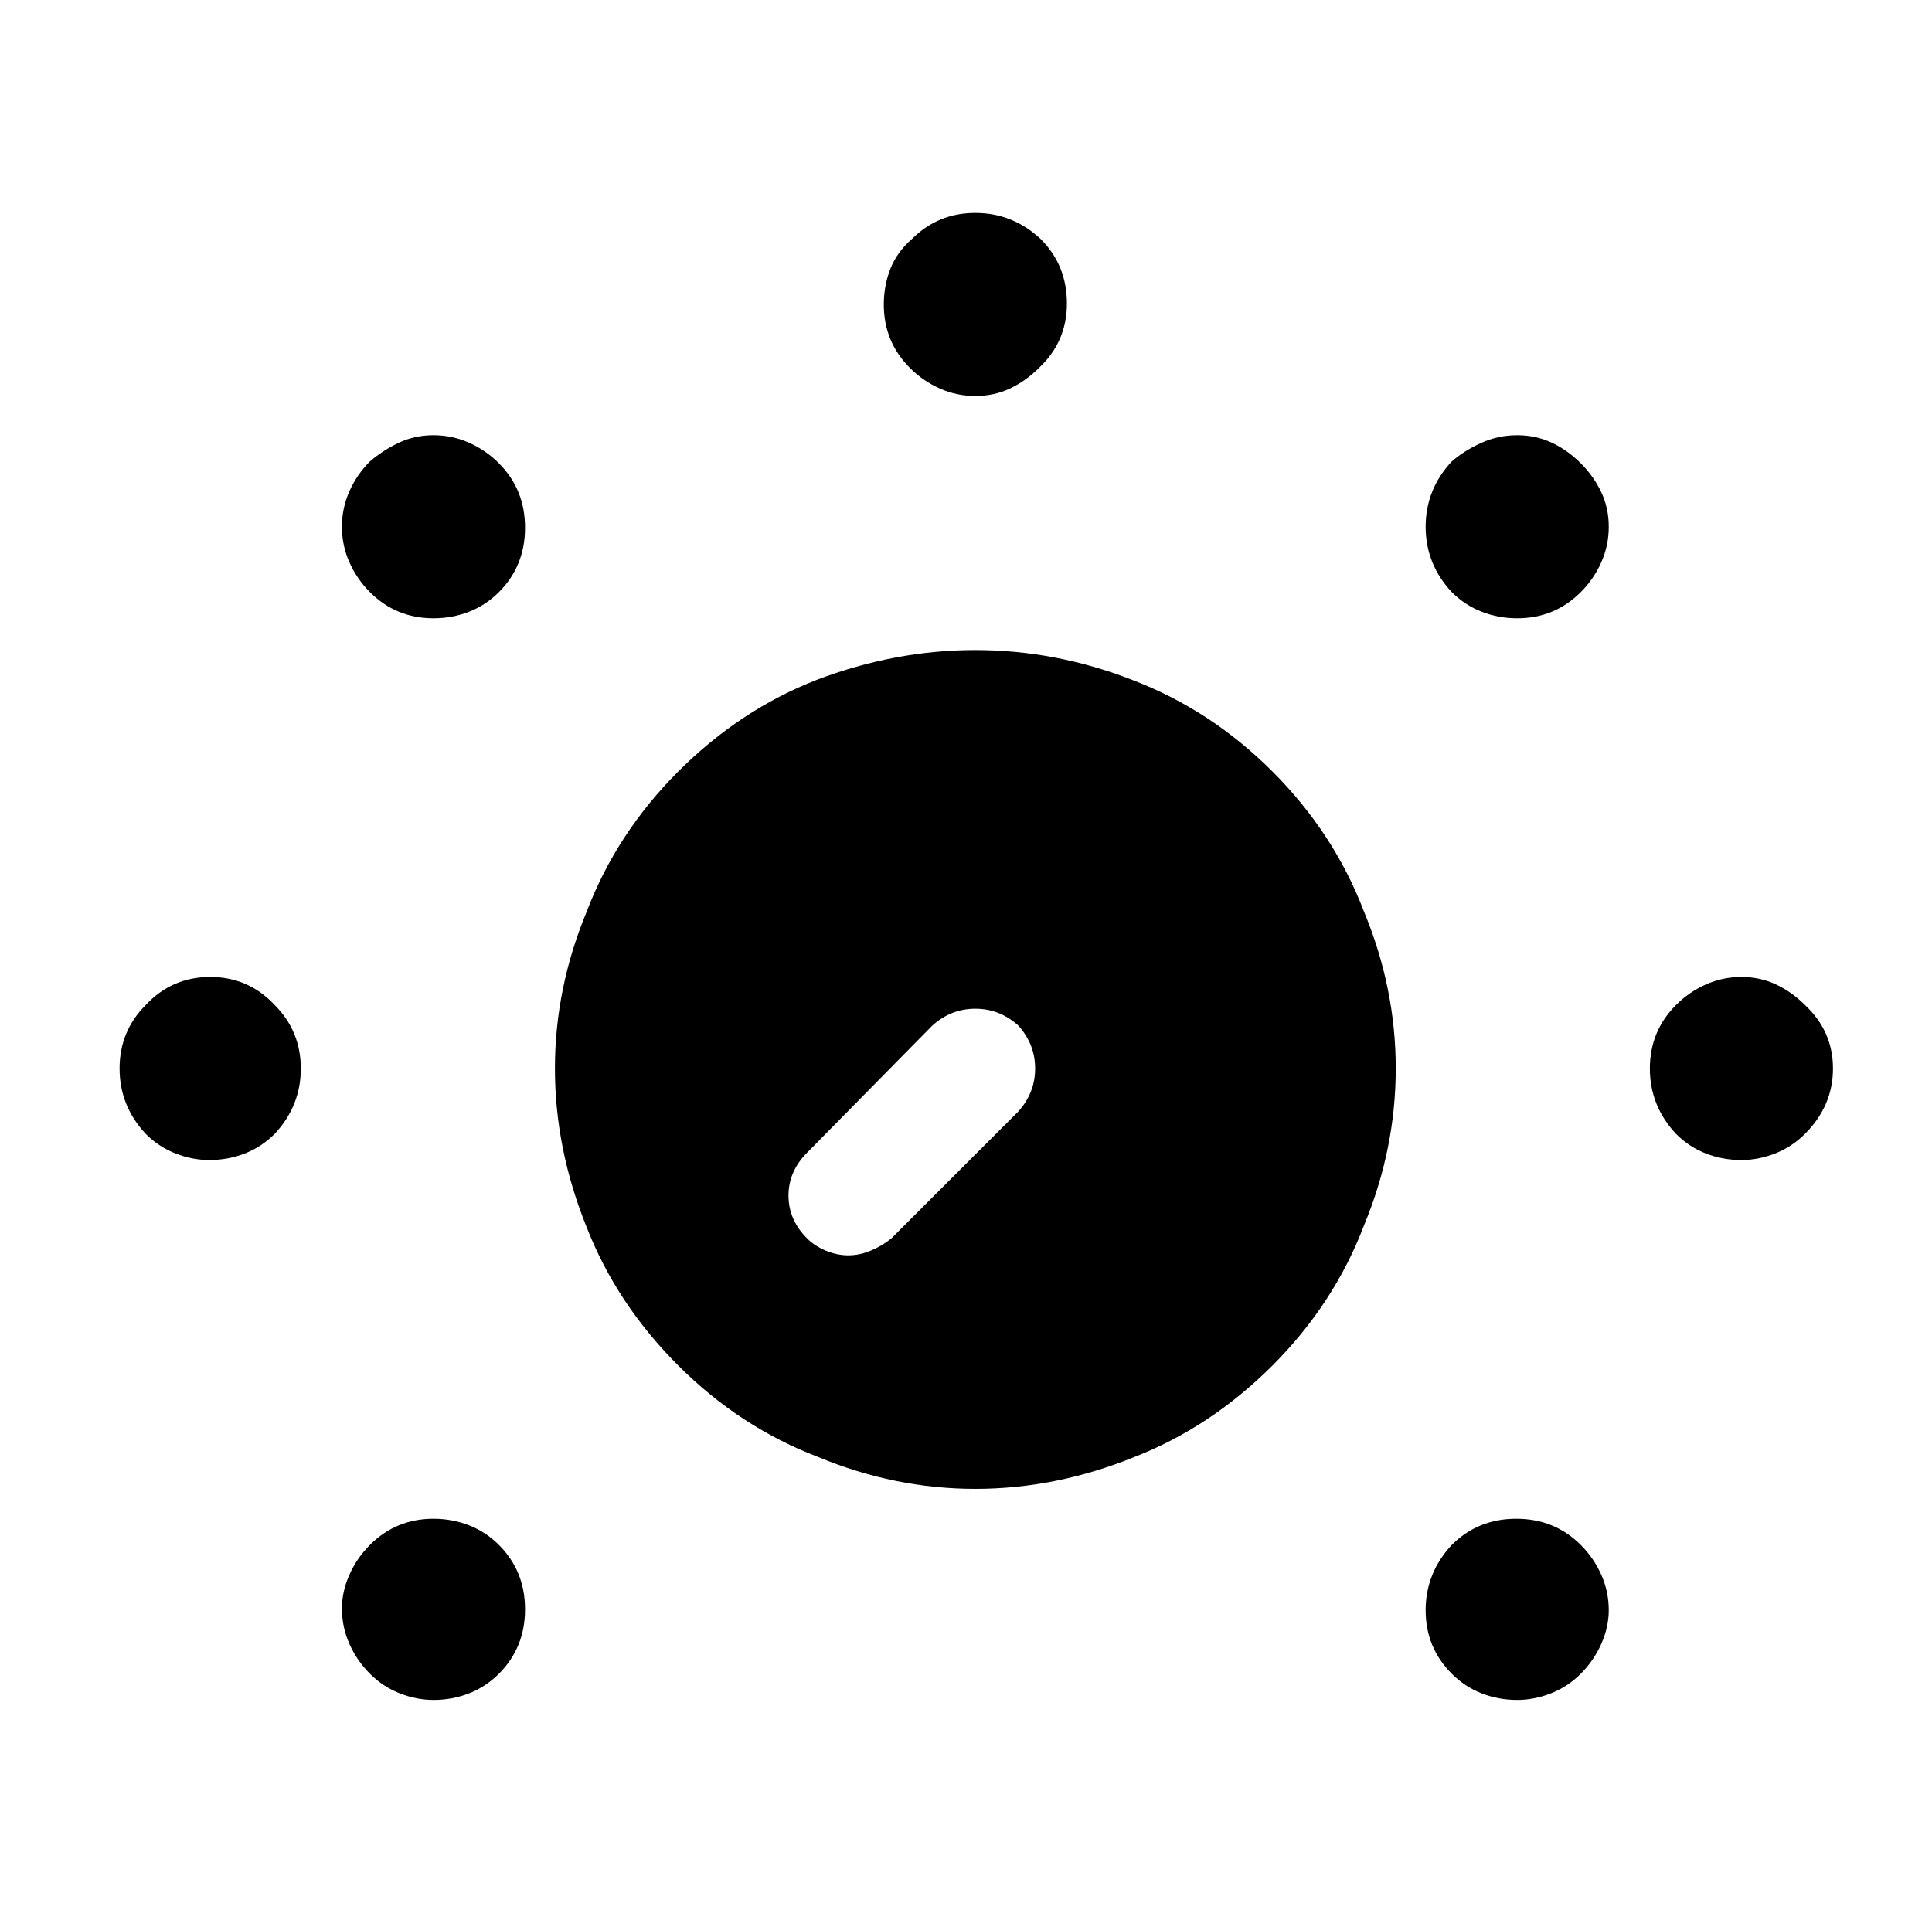 <?xml version="1.0" standalone="no"?>
<!DOCTYPE svg PUBLIC "-//W3C//DTD SVG 1.1//EN" "http://www.w3.org/Graphics/SVG/1.1/DTD/svg11.dtd" >
<svg xmlns="http://www.w3.org/2000/svg" xmlns:xlink="http://www.w3.org/1999/xlink" version="1.1" viewBox="-10 0 1034 1024">
   <path fill="currentColor"
d="M671 413q-33 -33 -75 -49q-41 -16 -84 -16t-85 16q-41 16 -74 49t-49 75q-17 41 -17 84t17 85q16 41 49 74t75 49q41 17 84 17t85 -17q41 -16 74 -49t49 -75q17 -41 17 -84t-17 -84q-16 -42 -49 -75zM535 595l-68 68q-5 4 -11 6.5t-12 2.5t-12 -2.5t-10 -6.5
q-10 -10 -10 -23t10 -23l67 -68q10 -9 23 -9t23 9q9 10 9 23t-9 23v0zM836 248q-7 -7 -15.5 -11t-18.5 -4t-19 4t-16 10q-14 15 -14 35t14 35q7 7 16 10.5t19 3.5t18.5 -3.5t15.5 -10.5t11 -16t4 -19t-4 -18.5t-11 -15.5v0zM257 827q-7 -7 -16 -10.5t-19 -3.5t-18.5 3.5
t-15.5 10.5t-11 16t-4 18q0 10 4 19t11 16t16 10.5t18 3.5q10 0 19 -3.5t16 -10.5q14 -14 14 -34.5t-14 -34.5v0zM956 538q-7 -7 -15.5 -11t-18.5 -4t-19 4t-16 11q-14 14 -14 34t14 35q7 7 16 10.5t19 3.5q9 0 18 -3.5t16 -10.5q15 -15 15 -35t-15 -34v0zM137 538
q-14 -15 -34.5 -15t-34.5 15q-14 14 -14 34t14 35q7 7 16 10.5t18 3.5q10 0 19 -3.5t16 -10.5q14 -15 14 -35t-14 -34zM836 827q-14 -14 -34.5 -14t-34.5 14q-14 15 -14 35t14 34q7 7 16 10.5t19 3.5q9 0 18 -3.5t16 -10.5t11 -16t4 -18q0 -10 -4 -19t-11 -16v0zM257 248
q-7 -7 -16 -11t-19 -4t-18.5 4t-15.5 10q-7 7 -11 16t-4 19t4 19t11 16t15.5 10.5t18.5 3.5t19 -3.5t16 -10.5q14 -14 14 -34.5t-14 -34.5zM547 128v0v0q-15 -14 -35 -14t-34 14q-8 7 -11.5 16t-3.5 19t3.5 18.5t10.5 15.5t16 11t19 4t18.5 -4t15.5 -11q15 -14 15 -34.5
t-14 -34.5z" />
</svg>

